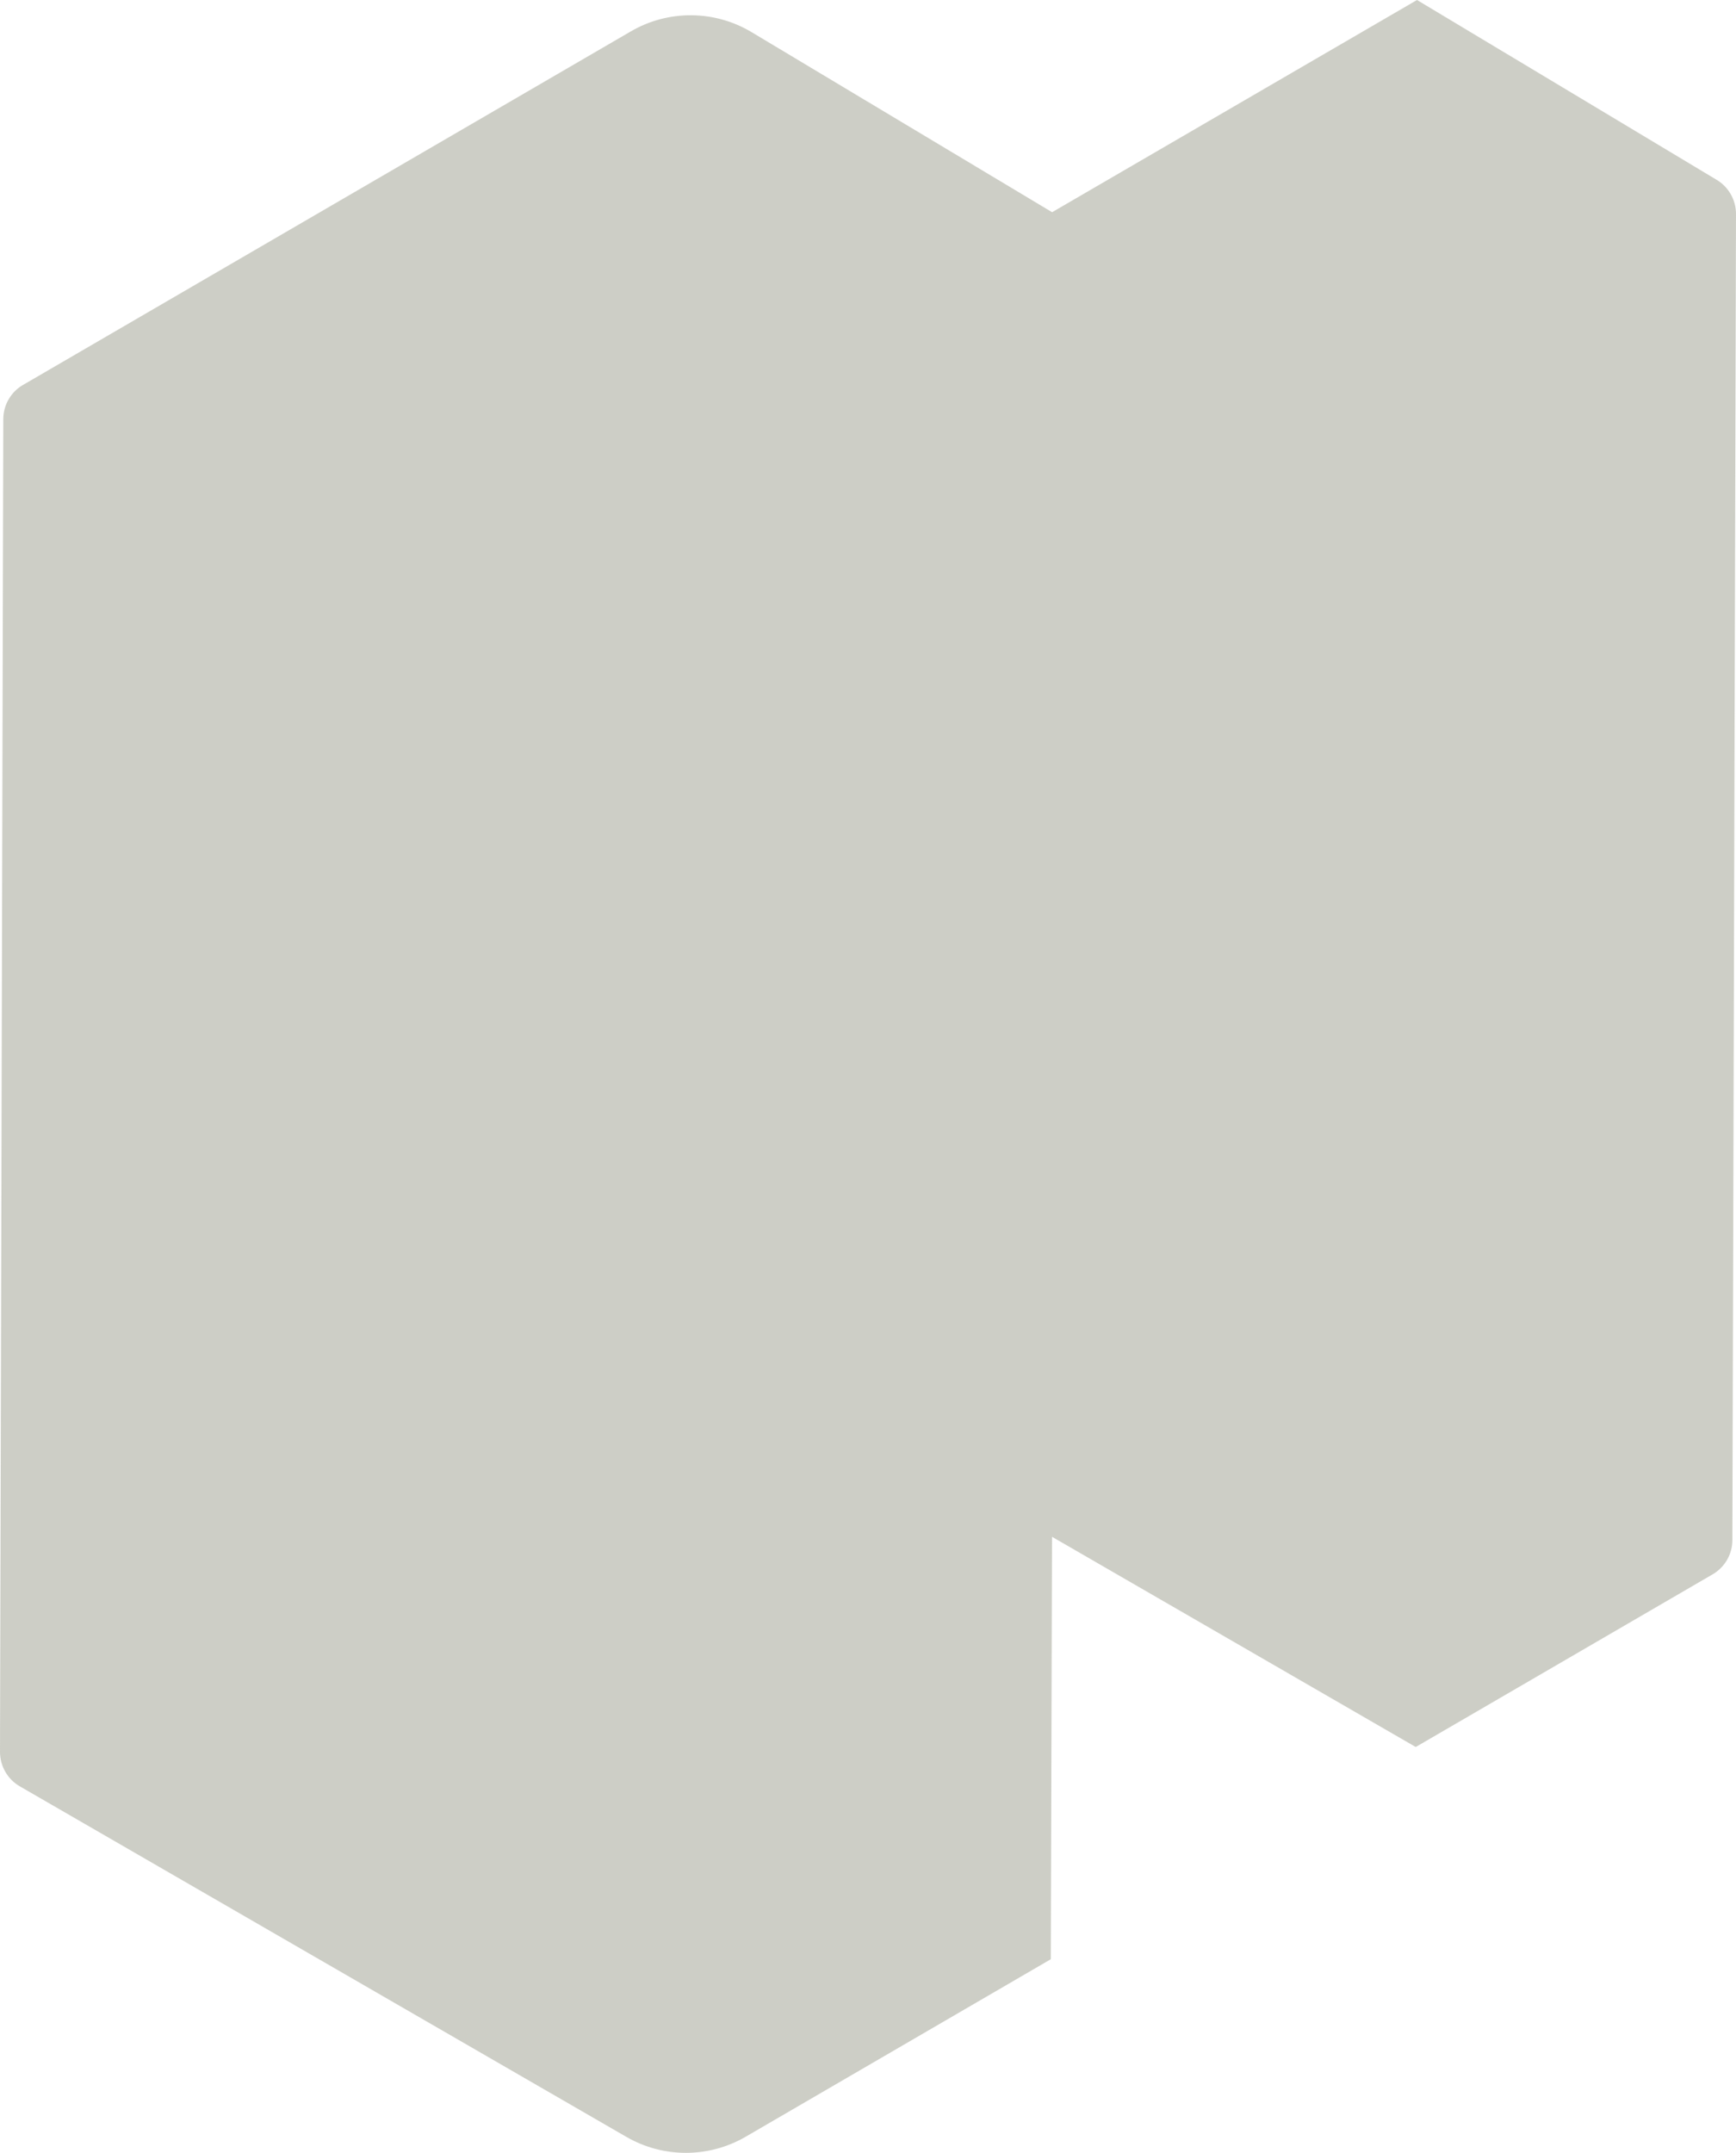<svg width="739" height="916" viewBox="0 0 739 916" fill="none" xmlns="http://www.w3.org/2000/svg">
<path d="M9.826 163.77L268.531 13.359C284.486 4.076 304.173 4.213 319.991 13.702L447.872 90.294L603.211 0L730.783 76.524C735.884 79.573 739 85.122 739 91.048L737.459 655.286C737.459 661.28 734.241 666.83 729.071 669.844L602.663 743.32L447.837 653.881L447.324 833.614L317.423 909.145C301.742 918.257 282.363 918.291 266.648 909.213L8.457 760.07C3.218 757.056 0 751.438 0 745.409L1.404 178.328C1.404 172.334 4.622 166.784 9.792 163.77H9.826Z" fill="#ABADA1" fill-opacity="0.6"/>
</svg>
